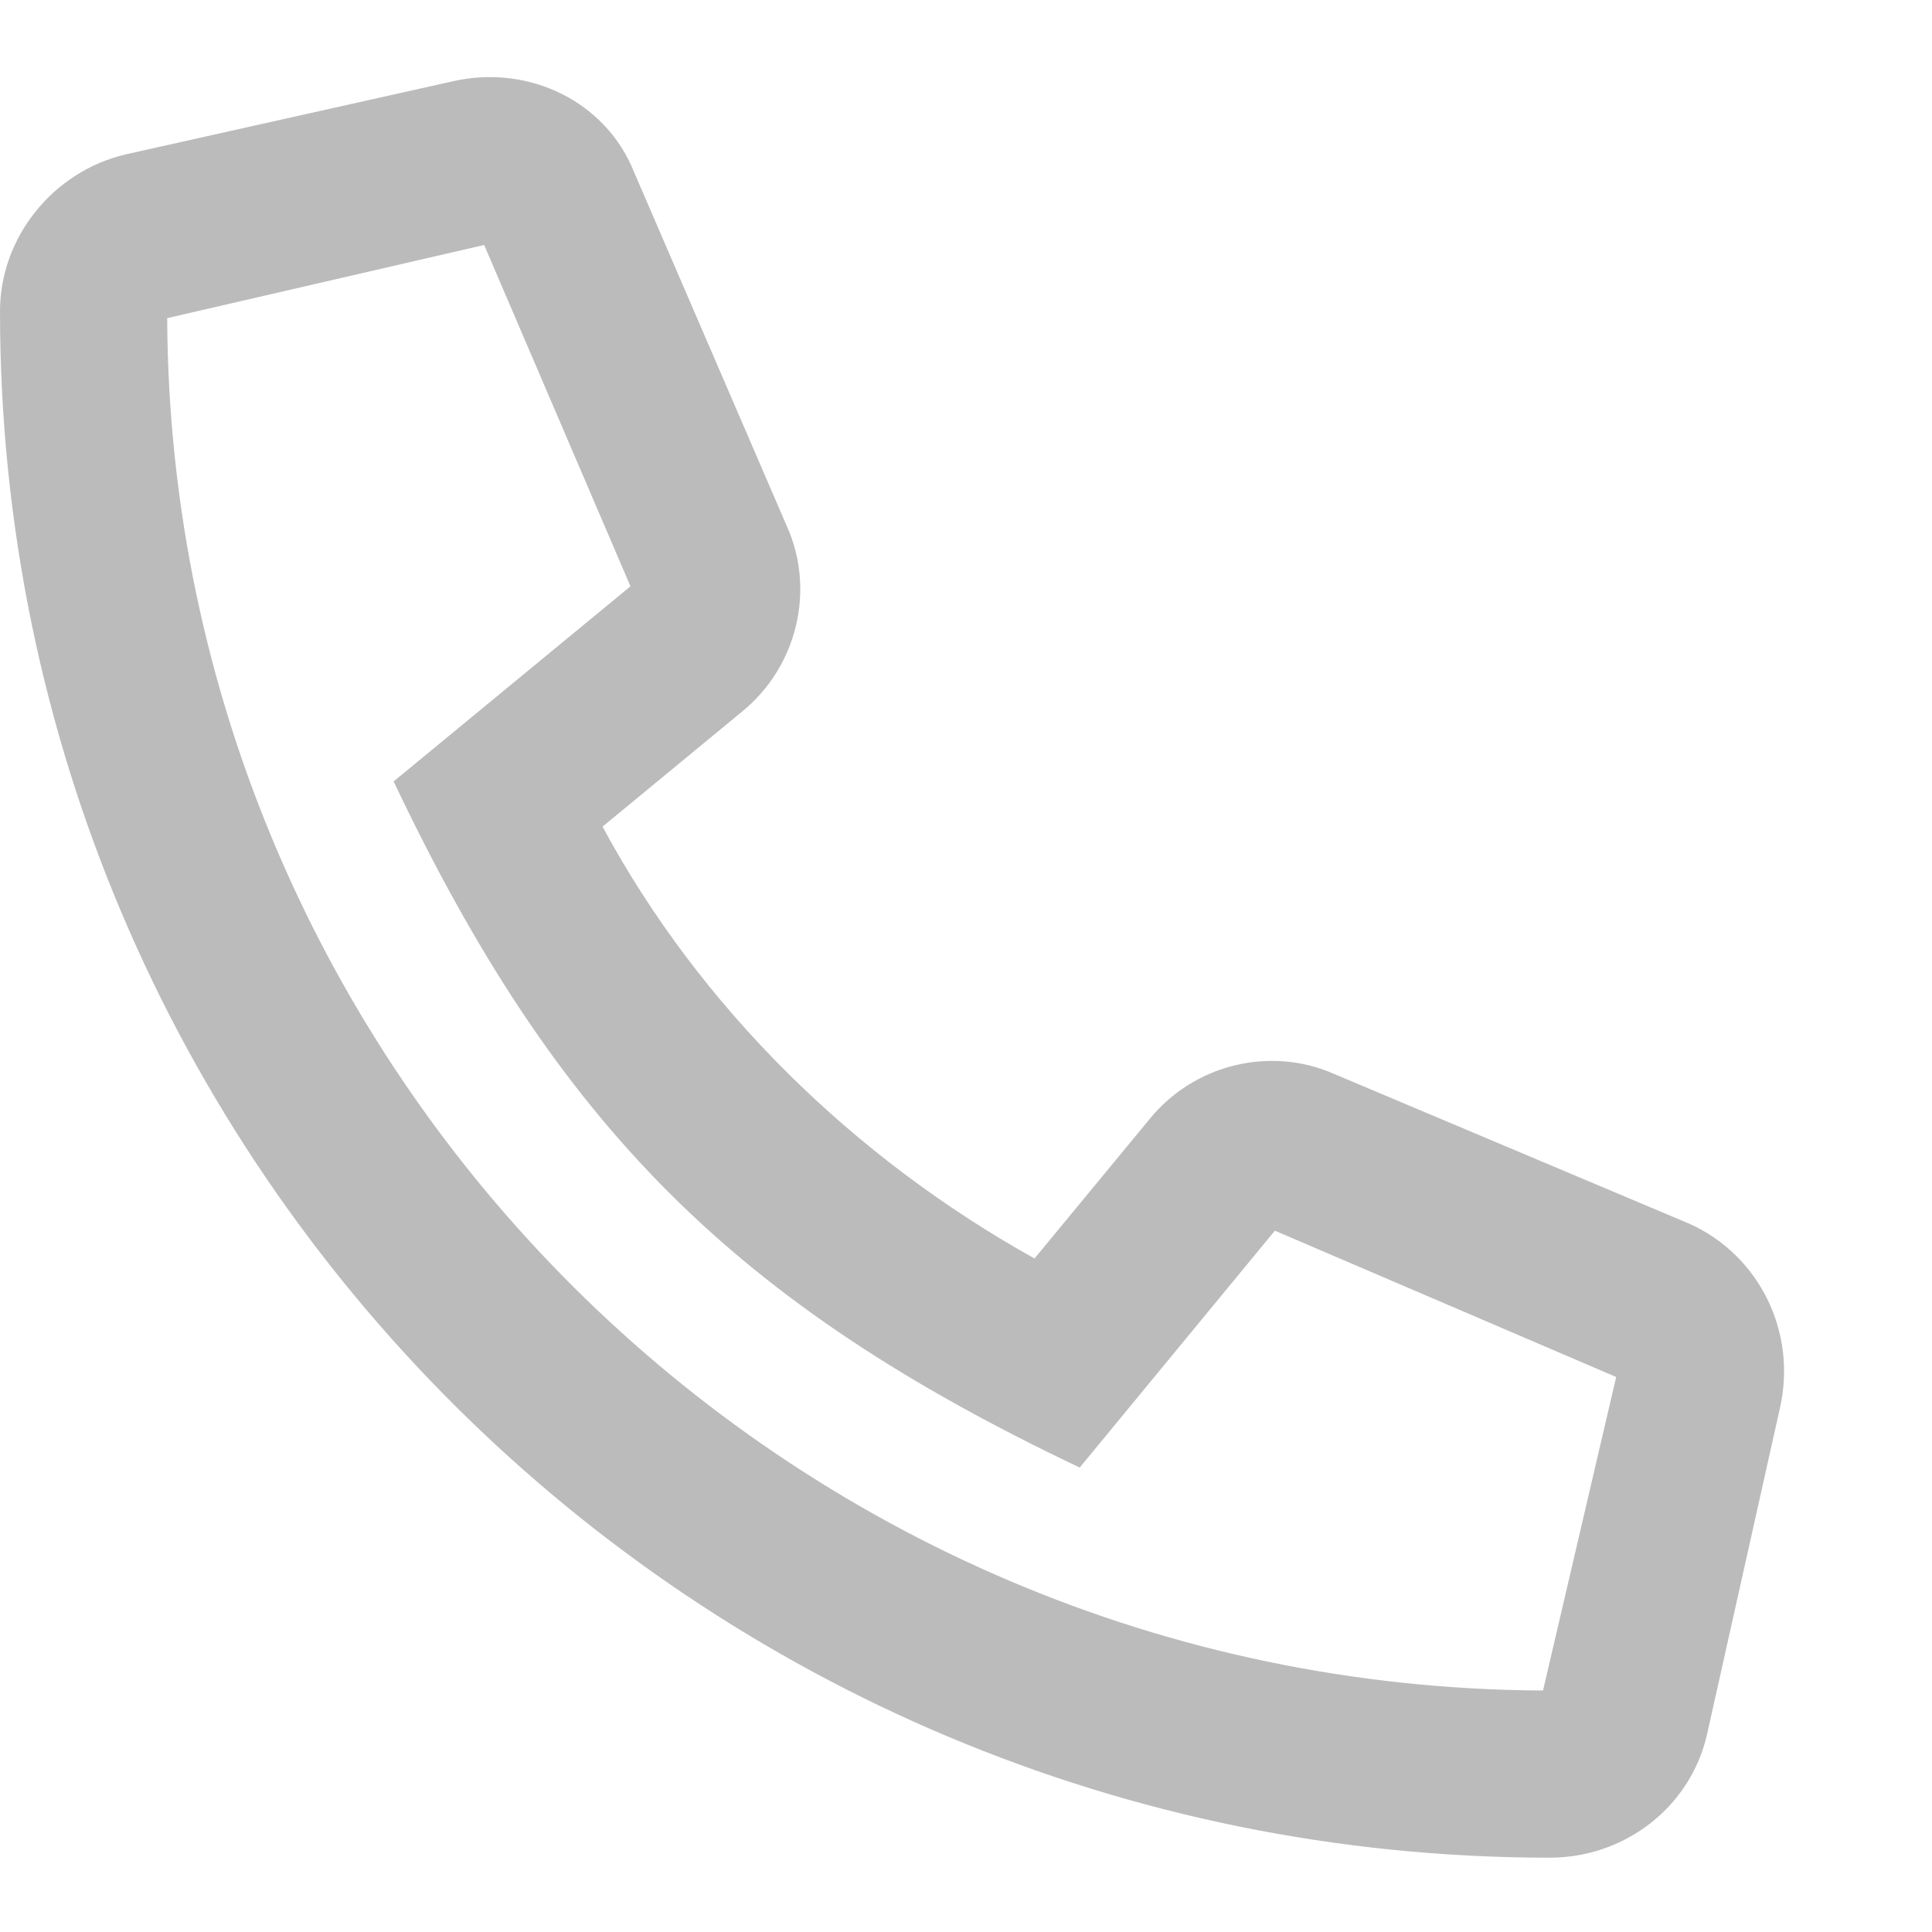<?xml version="1.0" encoding="UTF-8"?> <svg xmlns="http://www.w3.org/2000/svg" width="15" height="15" viewBox="0 0 15 15" fill="none"> <path d="M0.974 1.199L3.516 0.631C4.111 0.496 4.706 0.793 4.922 1.334L6.112 4.092C6.328 4.579 6.193 5.174 5.76 5.526L4.678 6.418C5.436 7.824 6.626 8.987 8.032 9.771L8.924 8.69C9.276 8.257 9.871 8.122 10.358 8.338L13.116 9.501C13.657 9.744 13.954 10.339 13.819 10.934L13.251 13.476C13.116 14.044 12.602 14.423 12.034 14.423C5.409 14.423 0 9.068 0 2.416C0 1.848 0.406 1.334 0.974 1.199ZM11.98 13.125L12.548 10.691L9.898 9.555L8.383 11.394C5.706 10.123 4.327 8.744 3.056 6.067L4.895 4.552L3.759 1.902L1.298 2.47C1.325 8.338 6.112 13.098 11.98 13.125Z" fill="#BBBBBB"></path> </svg> 